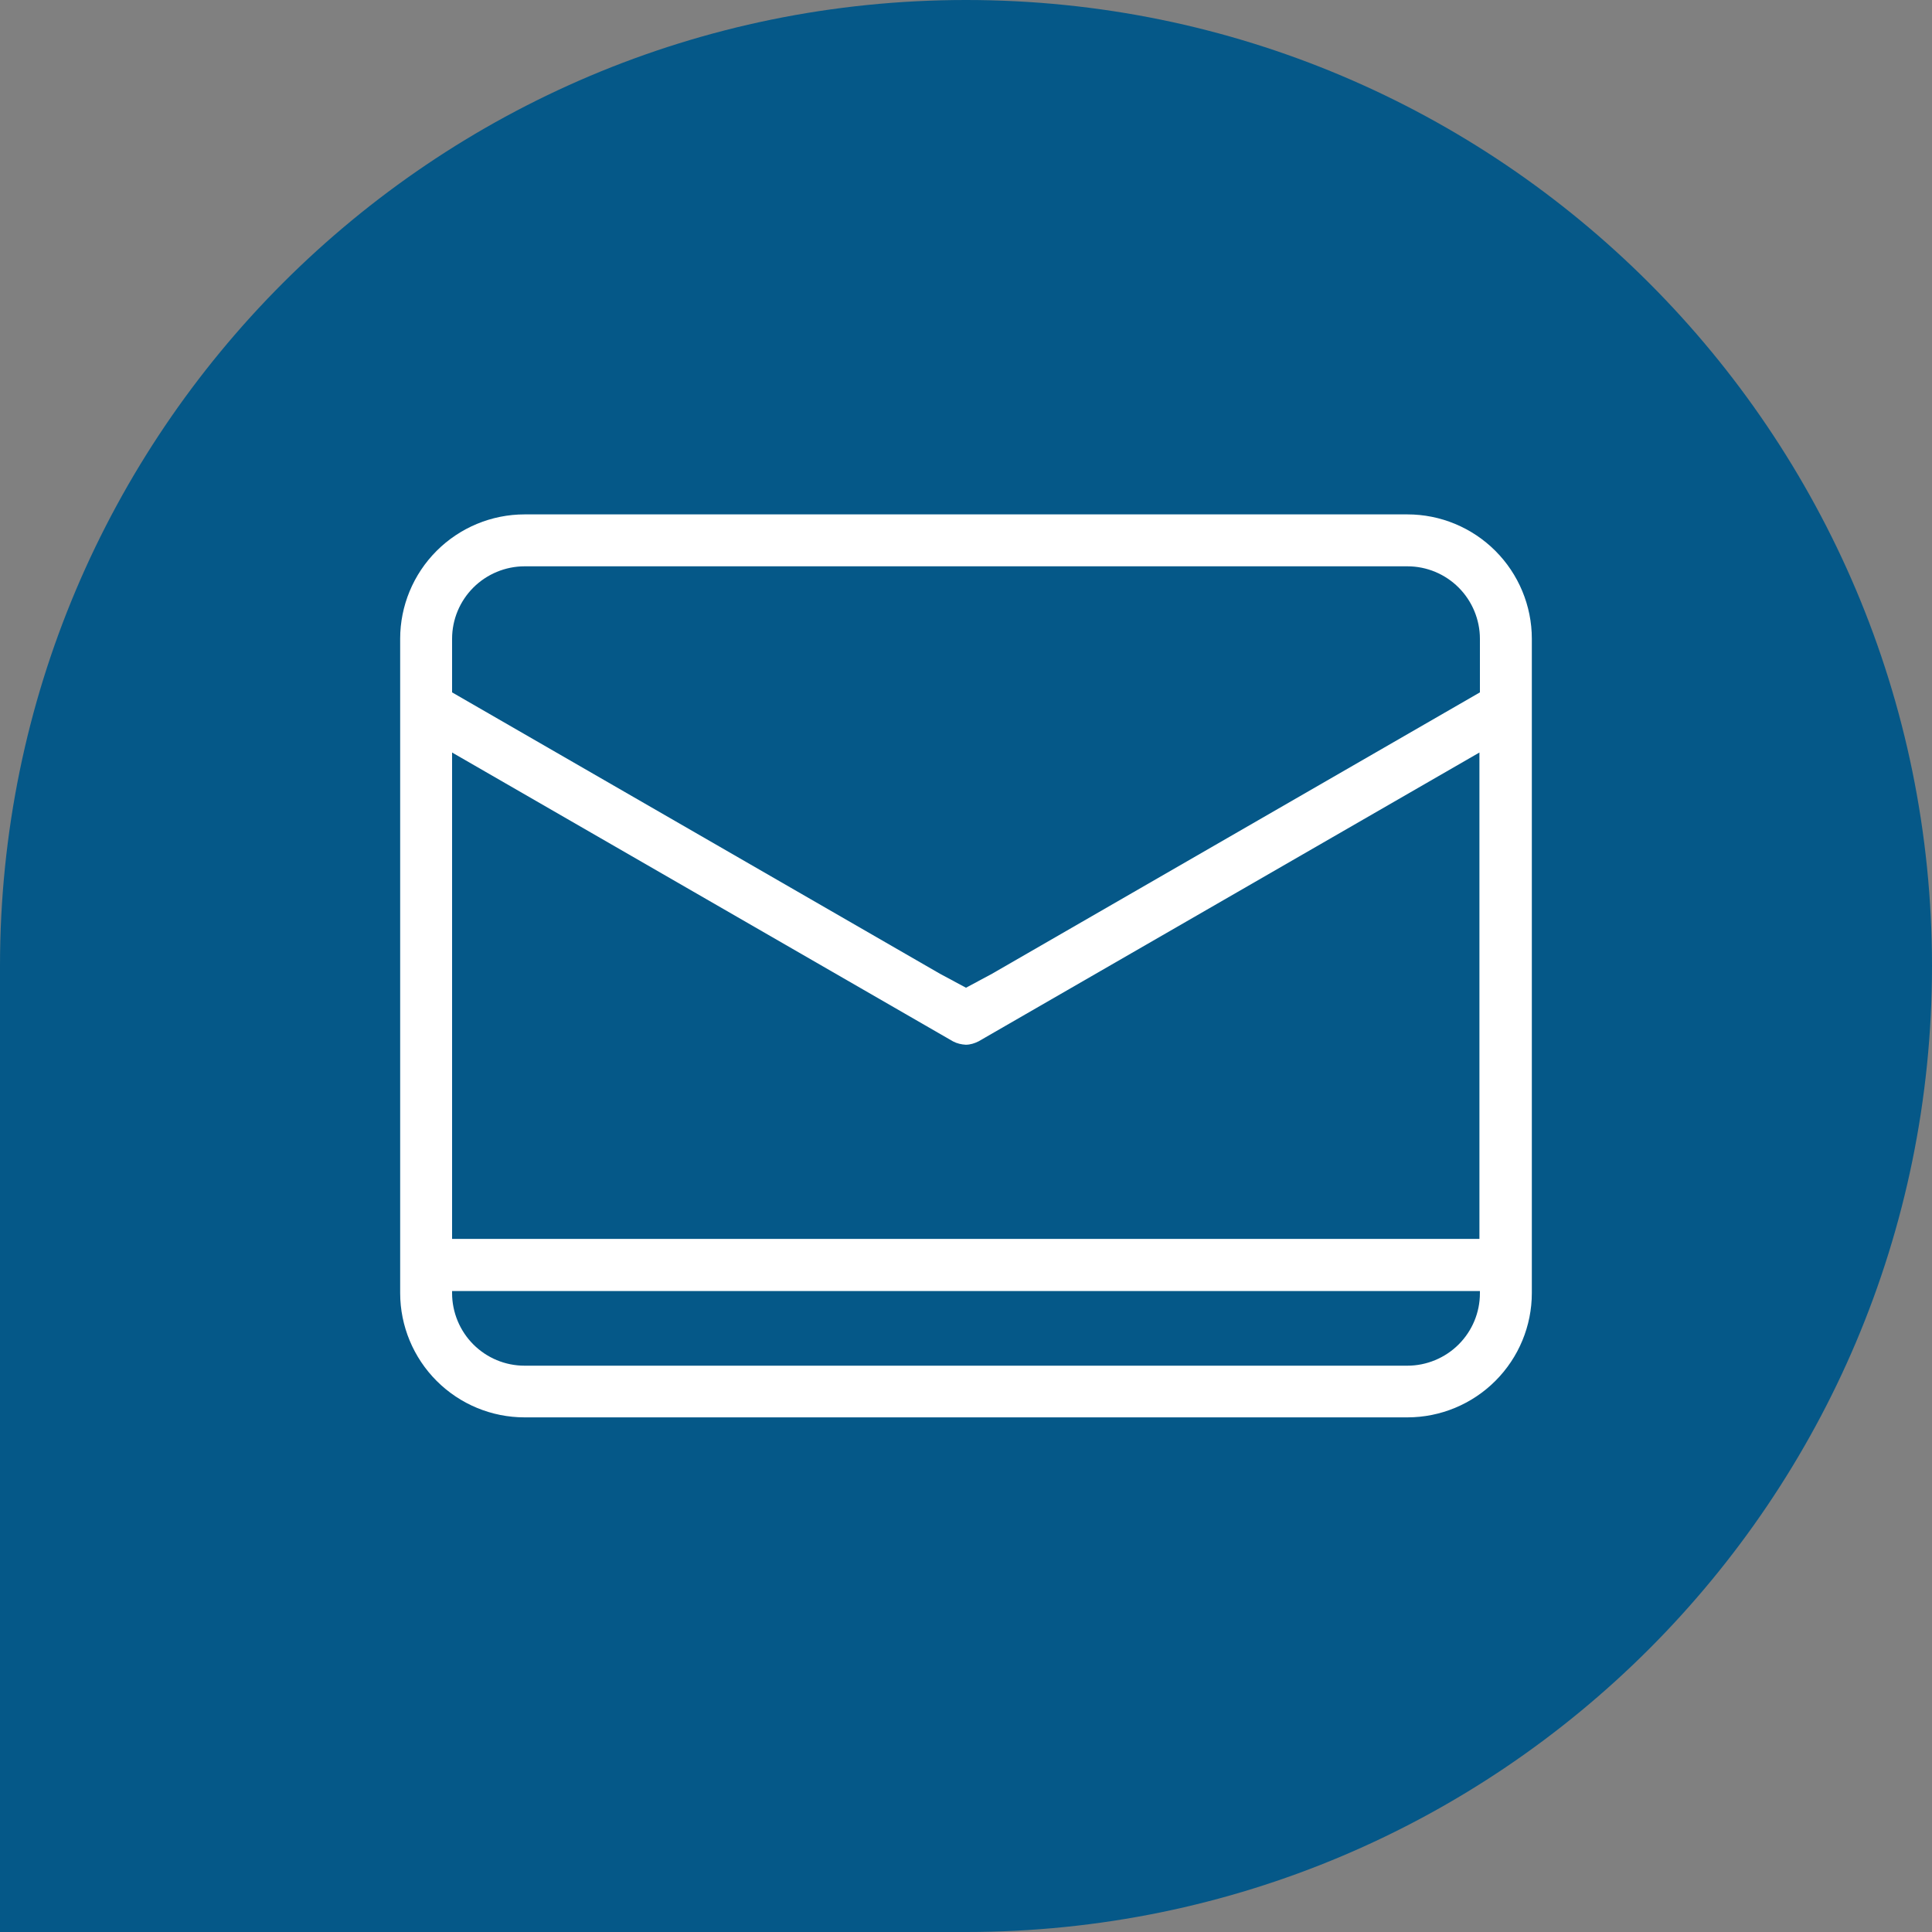 <?xml version="1.0" encoding="UTF-8"?>
<svg id="Ebene_2" data-name="Ebene 2" xmlns="http://www.w3.org/2000/svg" viewBox="0 0 80 80">
  <rect x="0" y="0" width="80" height="80" fill="#808080" stroke="none"/>
  <defs>
    <style>
      .cls-1 {
        fill: #055888;
      }

      .cls-1, .cls-2 {
        stroke-width: 0px;
      }

      .cls-2 {
        fill: #fff;
      }
    </style>
  </defs>
  <g id="Ebene_1-2" data-name="Ebene 1">
    <g>
      <path class="cls-1" d="M40,0C17.91,0,0,17.91,0,40v40h40c22.09,0,40-17.91,40-40S62.09,0,40,0h0Z"/>
      <path class="cls-2" d="M58.28,21.3H21.72c-1.37,0-2.68.55-3.64,1.51-.97.97-1.51,2.28-1.51,3.64v27.09c0,1.37.55,2.68,1.51,3.64.97.97,2.28,1.51,3.64,1.51h36.56c1.37,0,2.68-.55,3.64-1.51.97-.97,1.51-2.28,1.51-3.64v-27.09c0-1.37-.55-2.68-1.51-3.64-.97-.97-2.28-1.51-3.64-1.51ZM61.28,51.3H18.72v-20.14l20.74,11.96h0s0,0,0,0c.17.09.35.13.53.14h0s0,0,0,0c.19,0,.37-.06.53-.14h0s20.74-11.96,20.74-11.96v20.14ZM38.92,40.32l-20.2-11.65v-2.22c0-.8.32-1.56.88-2.12.56-.56,1.33-.88,2.12-.88h0s36.56,0,36.56,0c.8,0,1.56.32,2.12.88.56.56.88,1.33.88,2.12v2.22l-20.2,11.65-1.08.58-1.08-.58ZM58.28,56.55H21.72c-.8,0-1.56-.32-2.12-.88-.56-.56-.88-1.33-.88-2.12v-.09h42.56v.09c0,.8-.32,1.56-.88,2.12-.56.56-1.33.88-2.12.88h0Z"/>
    </g>
  </g>
</svg>